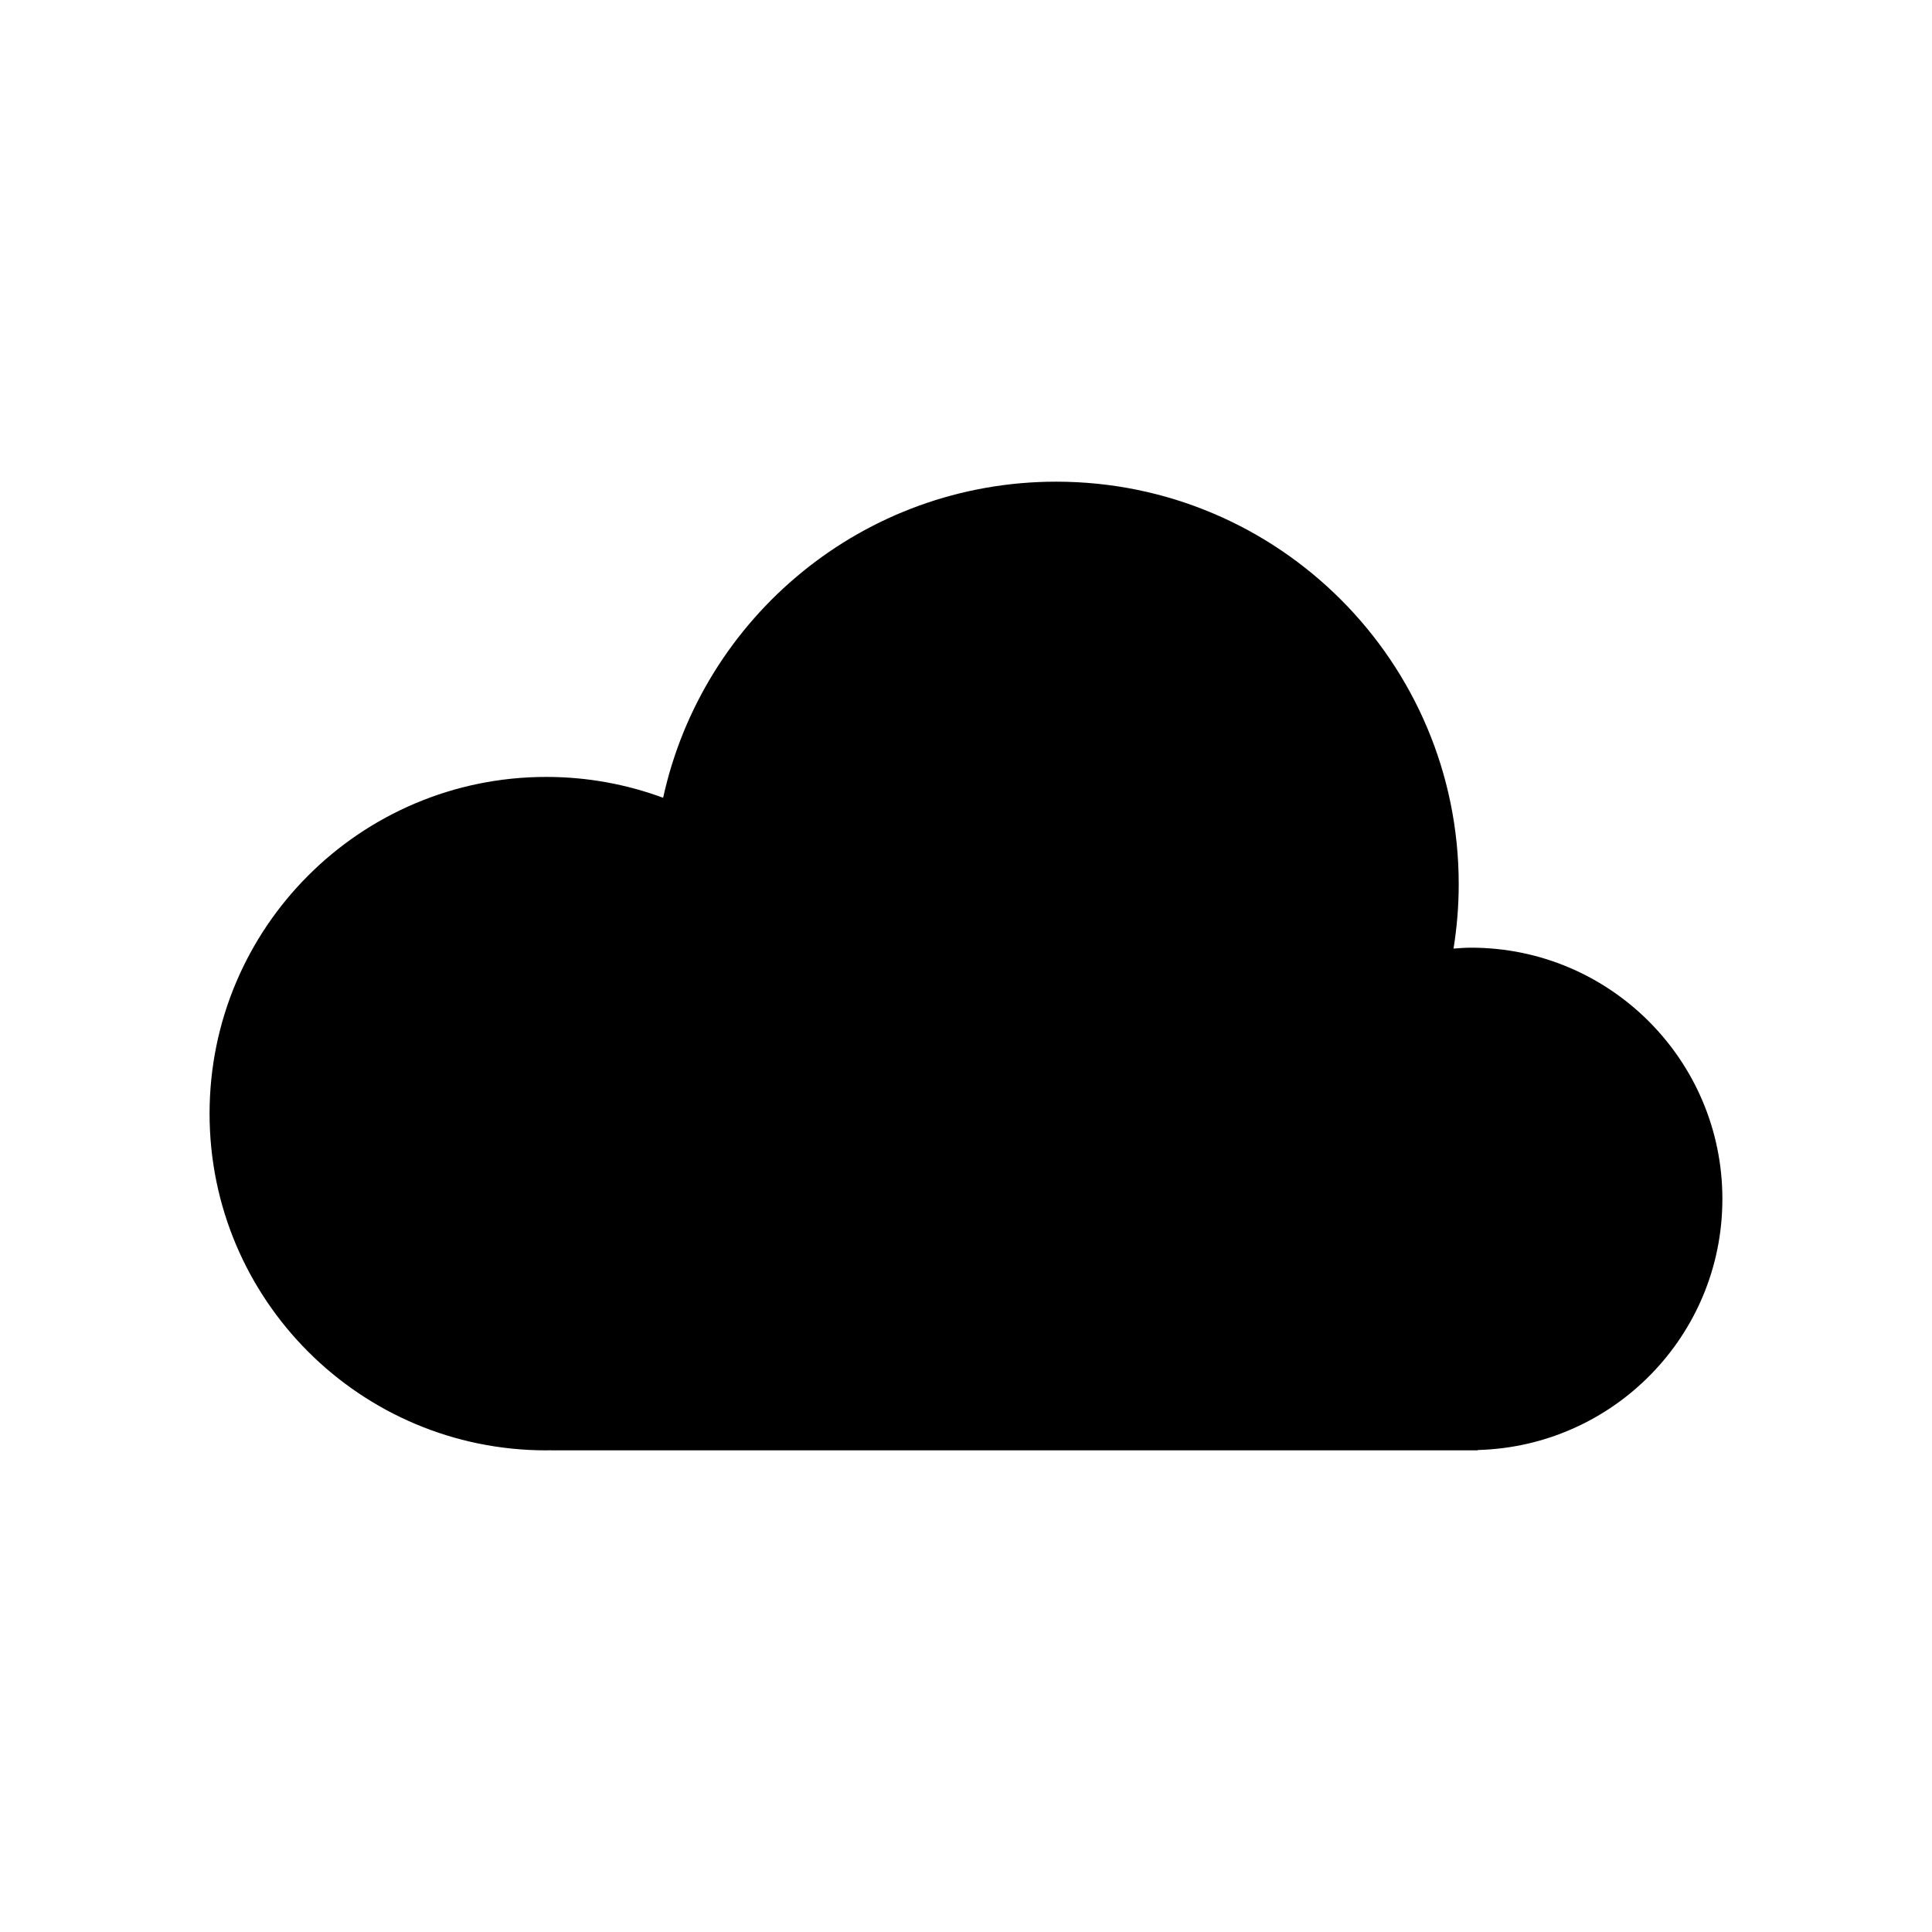 <?xml version="1.0" encoding="UTF-8"?>
<!-- The Best Svg Icon site in the world: iconSvg.co, Visit us! https://iconsvg.co -->
<svg fill="#000000" width="800px" height="800px" version="1.1" viewBox="144 144 512 512" xmlns="http://www.w3.org/2000/svg">
 <path d="m600.45 461.75c0-36.781-29.82-66.605-66.605-66.605-1.566 0-3.102 0.125-4.644 0.238 0.898-5.562 1.375-11.262 1.375-17.074 0-58.91-47.758-106.66-106.67-106.66-51.047 0-93.695 35.867-104.17 83.77-9.648-3.57-20.078-5.527-30.965-5.527-49.281 0-89.234 39.953-89.234 89.234s39.953 89.234 89.234 89.234c0.418 0 0.832-0.023 1.25-0.031l-0.016 0.031h245.67l-0.051-0.09c35.957-0.965 64.824-30.34 64.824-66.52z"/>
</svg>